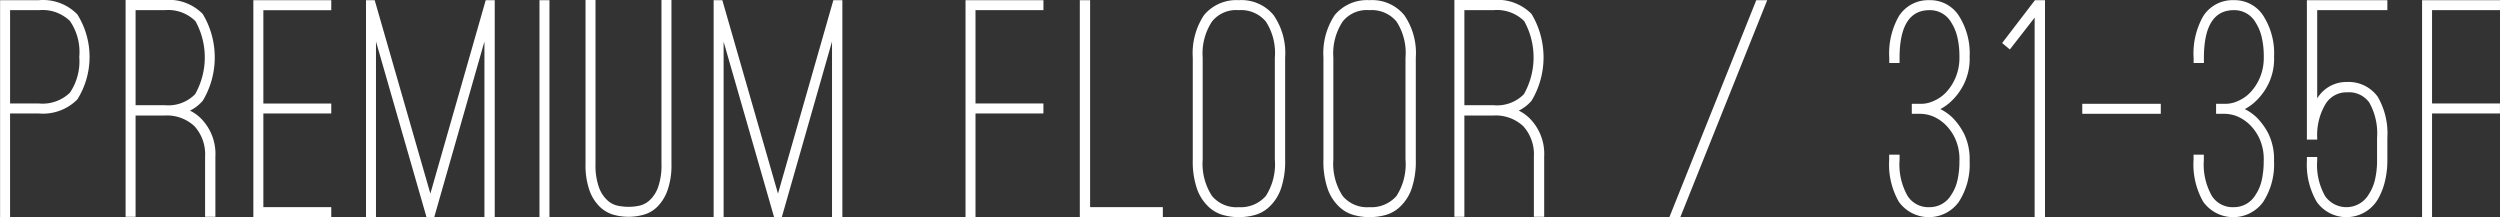 <svg id="ico_pre_floor_31_35.svg" xmlns="http://www.w3.org/2000/svg" width="147.593" height="12.81" viewBox="0 0 147.593 12.81">
  <rect x="0" y="0" width="147.593" height="12.81" fill="#333333" stroke="none"/>
  <defs>
    <style>
      .cls-1 {
        fill: #fff;
        fill-rule: evenodd;
      }
    </style>
  </defs>
  <path id="PREMIUM_FLOOR_31-35F" data-name="PREMIUM FLOOR / 31-35F" class="cls-1" d="M279.064,3042.7h1.71a2.853,2.853,0,0,0,2.261-.83,4.724,4.724,0,0,0,0-5.02,2.824,2.824,0,0,0-2.261-.84h-2.3v12.81h0.589v-6.12Zm0-6.1h1.71a2.314,2.314,0,0,1,1.824.64,3.227,3.227,0,0,1,.551,2.12,3.308,3.308,0,0,1-.551,2.11,2.316,2.316,0,0,1-1.824.64h-1.71v-5.51Zm10.621,5.93a2.344,2.344,0,0,0,.76-0.59,4.982,4.982,0,0,0-.01-5.12,2.818,2.818,0,0,0-2.251-.82h-2.3v12.8h0.589v-5.98h1.71a2.383,2.383,0,0,1,1.767.63,2.474,2.474,0,0,1,.627,1.8v3.55h0.608v-3.55a2.973,2.973,0,0,0-.855-2.26,2.453,2.453,0,0,0-.646-0.46h0Zm-1.786-.32h-1.425v-5.61h1.71a2.284,2.284,0,0,1,1.824.65,4.423,4.423,0,0,1-.019,4.31,2.223,2.223,0,0,1-1.8.65H287.9Zm10.127-5.61v-0.59h-4.6v12.81h4.6v-0.59h-4.009v-5.53h4.009v-0.59h-4.009v-5.51h4.009Zm2.64,1.85,2.983,10.37h0.456l2.964-10.37v10.37h0.608v-12.81h-0.532l-3.268,11.42-3.287-11.42h-0.513v12.81h0.589v-10.37Zm10.241,10.37v-12.81h-0.589v12.81h0.589Zm5.548-.14a1.864,1.864,0,0,0,.817-0.47,2.605,2.605,0,0,0,.6-0.96,4.44,4.44,0,0,0,.238-1.58V3036h-0.589v9.67a3.889,3.889,0,0,1-.19,1.35,1.921,1.921,0,0,1-.475.77,1.325,1.325,0,0,1-.627.35,3.005,3.005,0,0,1-.646.07,3.083,3.083,0,0,1-.665-0.07,1.325,1.325,0,0,1-.627-0.35,1.91,1.91,0,0,1-.475-0.77,3.865,3.865,0,0,1-.19-1.35V3036h-0.589v9.67a4.465,4.465,0,0,0,.237,1.58,2.542,2.542,0,0,0,.608.96,1.945,1.945,0,0,0,.817.47,3.4,3.4,0,0,0,.884.12A3.437,3.437,0,0,0,316.455,3048.68Zm4.731-10.23,2.983,10.37h0.456l2.964-10.37v10.37H328.2v-12.81h-0.532l-3.268,11.42-3.287-11.42H320.6v12.81h0.589v-10.37Zm18.885-1.85v-0.59h-4.6v12.81h0.589v-6.12h4.009v-0.59h-4.009v-5.51h4.009Zm7.049,12.22v-0.59h-4.294v-12.22h-0.608v12.81h4.9Zm5.443-.13a2.03,2.03,0,0,0,.884-0.52,2.666,2.666,0,0,0,.646-1.03,5,5,0,0,0,.247-1.72v-6.02a3.937,3.937,0,0,0-.684-2.51,2.456,2.456,0,0,0-2.052-.88,2.488,2.488,0,0,0-2.052.88,4.074,4.074,0,0,0-.665,2.51v6.02a4.973,4.973,0,0,0,.247,1.72,2.654,2.654,0,0,0,.646,1.03,2.027,2.027,0,0,0,.883.52,3.489,3.489,0,0,0,.941.13A3.554,3.554,0,0,0,352.563,3048.69Zm0.637-11.42a3.4,3.4,0,0,1,.532,2.13v6.02a3.471,3.471,0,0,1-.532,2.15,1.963,1.963,0,0,1-1.6.66,1.872,1.872,0,0,1-1.577-.66,3.469,3.469,0,0,1-.551-2.15v-6.02a3.424,3.424,0,0,1,.551-2.13,1.82,1.82,0,0,1,1.577-.67,1.906,1.906,0,0,1,1.6.67h0Zm7.077,11.42a2.03,2.03,0,0,0,.884-0.52,2.666,2.666,0,0,0,.646-1.03,5,5,0,0,0,.247-1.72v-6.02a3.937,3.937,0,0,0-.684-2.51,2.456,2.456,0,0,0-2.052-.88,2.488,2.488,0,0,0-2.052.88,4.074,4.074,0,0,0-.665,2.51v6.02a4.973,4.973,0,0,0,.247,1.72,2.654,2.654,0,0,0,.646,1.03,2.027,2.027,0,0,0,.883.52,3.489,3.489,0,0,0,.941.13A3.554,3.554,0,0,0,360.277,3048.69Zm0.637-11.42a3.4,3.4,0,0,1,.532,2.13v6.02a3.471,3.471,0,0,1-.532,2.15,1.963,1.963,0,0,1-1.6.66,1.872,1.872,0,0,1-1.577-.66,3.469,3.469,0,0,1-.551-2.15v-6.02a3.424,3.424,0,0,1,.551-2.13,1.82,1.82,0,0,1,1.577-.67,1.906,1.906,0,0,1,1.6.67h0Zm7.219,5.26a2.333,2.333,0,0,0,.76-0.59,4.985,4.985,0,0,0-.009-5.12,2.821,2.821,0,0,0-2.252-.82h-2.3v12.8h0.589v-5.98h1.71a2.383,2.383,0,0,1,1.767.63,2.474,2.474,0,0,1,.627,1.8v3.55h0.608v-3.55a2.973,2.973,0,0,0-.855-2.26,2.437,2.437,0,0,0-.646-0.46h0Zm-1.786-.32h-1.425v-5.61h1.71a2.282,2.282,0,0,1,1.824.65,4.423,4.423,0,0,1-.019,4.31,2.222,2.222,0,0,1-1.805.65h-0.285Zm15.808-6.2-5.13,12.81h0.646l5.13-12.81h-0.646Zm10.867,6.43a2.865,2.865,0,0,0,.722-0.54,3.561,3.561,0,0,0,.675-0.95,3.4,3.4,0,0,0,.332-1.61,4.1,4.1,0,0,0-.57-2.3,2.008,2.008,0,0,0-1.805-1.03,2.054,2.054,0,0,0-1.8.94,4.445,4.445,0,0,0-.57,2.47v0.3h0.608v-0.3q0-2.82,1.767-2.82a1.444,1.444,0,0,1,1.292.74,2.75,2.75,0,0,1,.361.89,4.958,4.958,0,0,1,.114,1.11,3.051,3.051,0,0,1-.228,1.24,2.919,2.919,0,0,1-.56.87,2.168,2.168,0,0,1-.732.51,1.79,1.79,0,0,1-.741.17h-0.551v0.59h0.551a2.138,2.138,0,0,1,.675.14,2.38,2.38,0,0,1,.769.51,2.788,2.788,0,0,1,.551.78,2.948,2.948,0,0,1,.266,1.36,5.115,5.115,0,0,1-.114,1.12,2.5,2.5,0,0,1-.361.86,1.473,1.473,0,0,1-1.292.74,1.449,1.449,0,0,1-1.292-.66,3.754,3.754,0,0,1-.475-2.13v-0.31H390v0.31a4.445,4.445,0,0,0,.57,2.47,2.184,2.184,0,0,0,3.534.02,4.054,4.054,0,0,0,.646-2.42,3.413,3.413,0,0,0-.332-1.62,3.844,3.844,0,0,0-.675-0.94,2.821,2.821,0,0,0-.722-0.51h0Zm5.586-6.43-1.938,2.53,0.456,0.38,1.463-1.88v11.78H399.2v-12.81h-0.589Zm7.428,6.71v-0.59H401.4v0.59h4.636Zm4.959-.28a2.848,2.848,0,0,0,.722-0.54,3.561,3.561,0,0,0,.675-0.95,3.4,3.4,0,0,0,.332-1.61,4.1,4.1,0,0,0-.57-2.3,2.007,2.007,0,0,0-1.805-1.03,2.054,2.054,0,0,0-1.805.94,4.445,4.445,0,0,0-.57,2.47v0.3h0.608v-0.3q0-2.82,1.767-2.82a1.443,1.443,0,0,1,1.292.74,2.75,2.75,0,0,1,.361.89,4.958,4.958,0,0,1,.114,1.11,3.051,3.051,0,0,1-.228,1.24,2.919,2.919,0,0,1-.56.87,2.168,2.168,0,0,1-.732.51,1.79,1.79,0,0,1-.741.17H409.3v0.59h0.551a2.138,2.138,0,0,1,.675.14,2.38,2.38,0,0,1,.769.51,2.788,2.788,0,0,1,.551.78,2.936,2.936,0,0,1,.266,1.36,5.115,5.115,0,0,1-.114,1.12,2.5,2.5,0,0,1-.361.86,1.471,1.471,0,0,1-1.292.74,1.45,1.45,0,0,1-1.292-.66,3.762,3.762,0,0,1-.475-2.13v-0.31h-0.608v0.31a4.445,4.445,0,0,0,.57,2.47,2.184,2.184,0,0,0,3.534.02,4.054,4.054,0,0,0,.646-2.42,3.413,3.413,0,0,0-.332-1.62,3.844,3.844,0,0,0-.675-0.94,2.8,2.8,0,0,0-.722-0.51h0Zm8.417-6.43h-4.75v8.23h0.608v-0.11a3.581,3.581,0,0,1,.475-1.96,1.446,1.446,0,0,1,1.292-.72,1.47,1.47,0,0,1,1.311.61,3.7,3.7,0,0,1,.456,2.07v1.35a4.967,4.967,0,0,1-.114,1.09,2.694,2.694,0,0,1-.361.88,1.535,1.535,0,0,1-2.584.14,3.7,3.7,0,0,1-.475-2.11v-0.21h-0.608v0.21a4.368,4.368,0,0,0,.589,2.45,2.157,2.157,0,0,0,3.591-.15,3.9,3.9,0,0,0,.418-1.04,5.129,5.129,0,0,0,.152-1.26v-1.35a4.307,4.307,0,0,0-.57-2.42,2.12,2.12,0,0,0-1.805-.87,2.011,2.011,0,0,0-1.767.97v-5.21h4.142v-0.59Zm6.65,0.59v-0.59h-4.6v12.81h0.589v-6.12h4.009v-0.59h-4.009v-5.51h4.009Z" transform="translate(-278.469 -3036)"/>
</svg>
